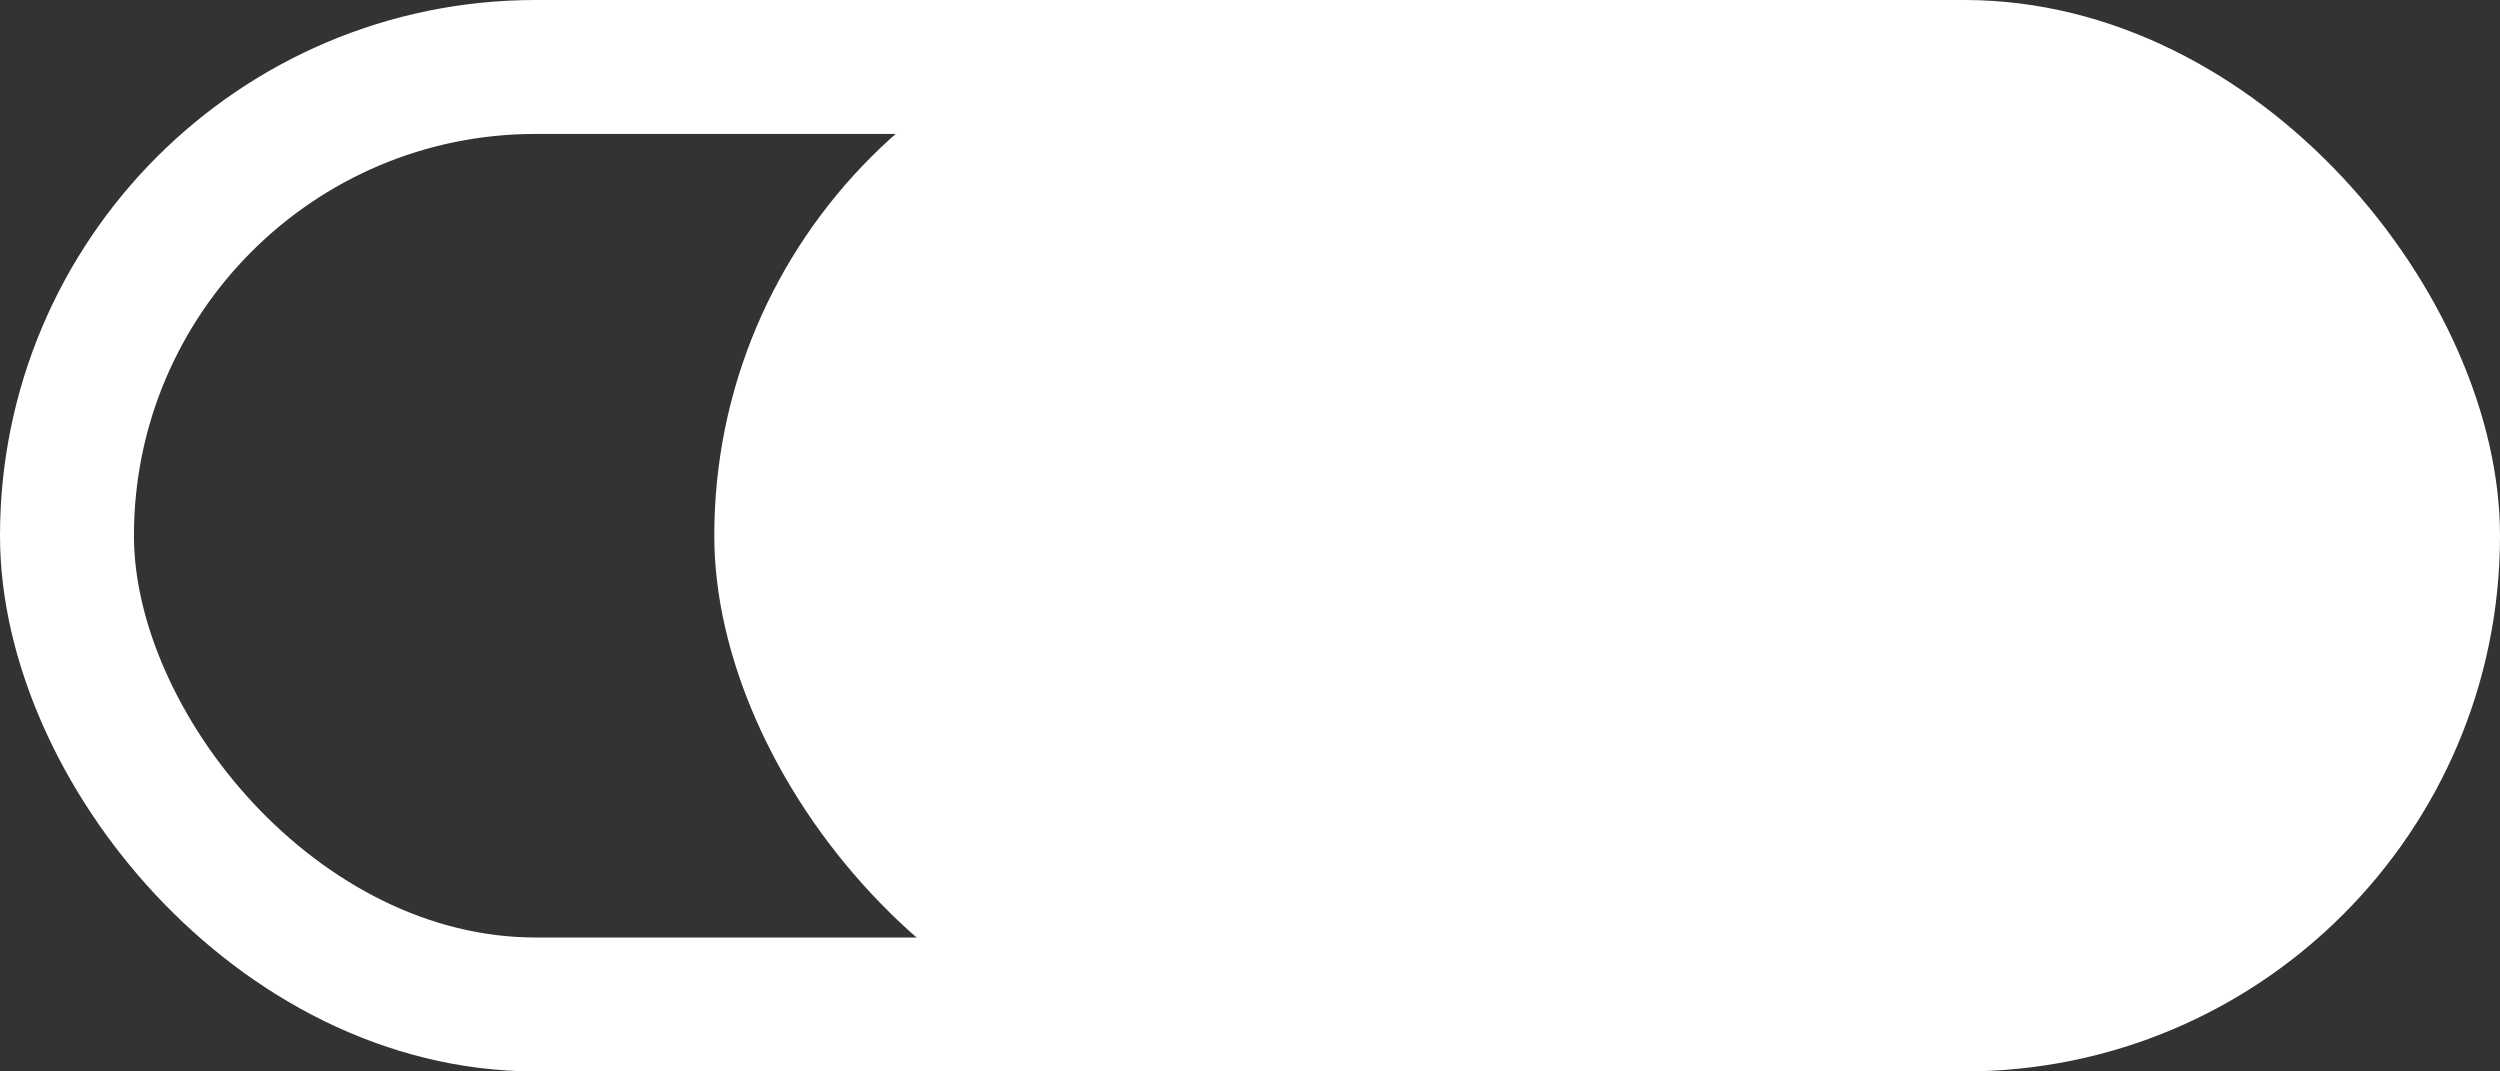 <svg width="28" height="12" viewBox="0 0 28 12" fill="none" xmlns="http://www.w3.org/2000/svg">
											<rect x="0" y="0" width="28" height="12" fill="#333333" stroke="none"/>
											<rect x="0.75" y="0.75" width="18.5" height="10.5" rx="5.25" stroke="white" stroke-width="1.5"></rect>
											<rect x="8" width="20" height="12" rx="6" fill="white"></rect>
										</svg>